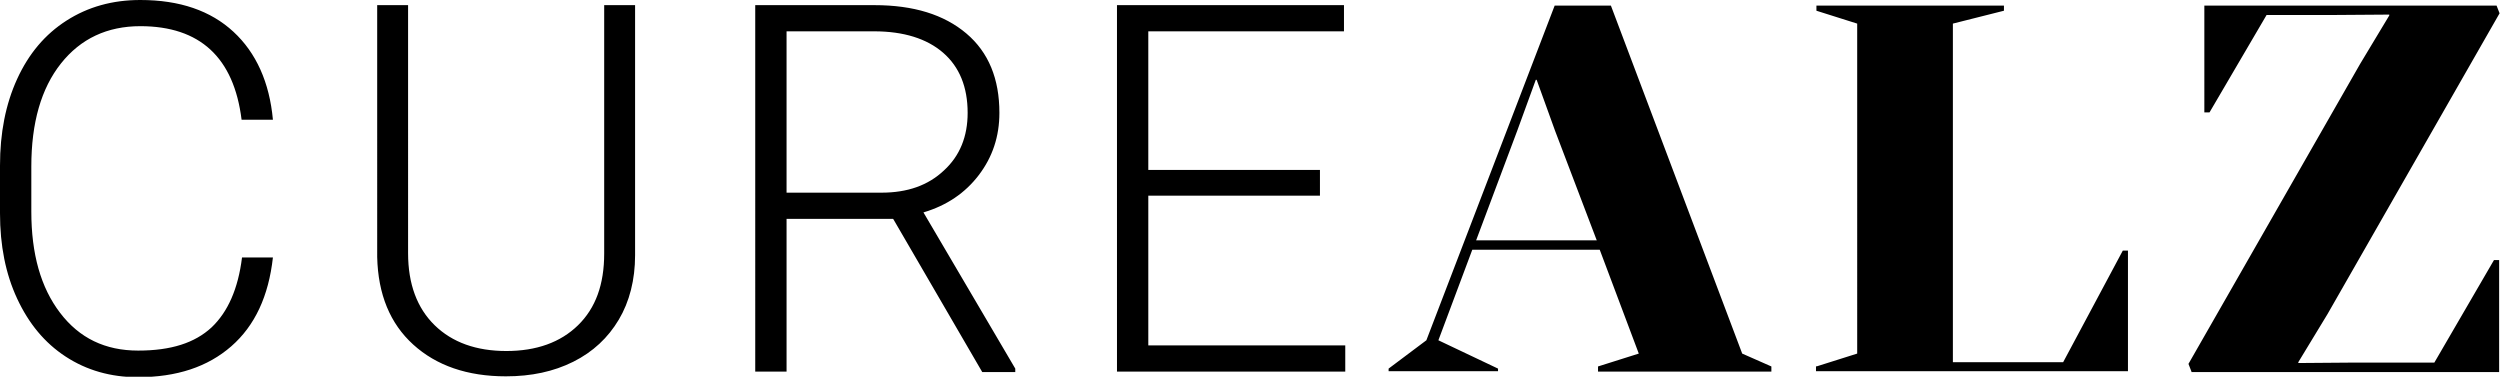 <svg id="Layer_2" xmlns="http://www.w3.org/2000/svg" viewBox="0 0 58.26 8.78"><path d="M6.36 6c-.1.9-.42 1.59-.97 2.07-.55.48-1.27.72-2.18.72-.63 0-1.19-.16-1.68-.48C1.04 7.99.67 7.54.4 6.96.13 6.38 0 5.72 0 4.97V3.86c0-.76.13-1.43.4-2.02S1.05.8 1.55.48C2.05.16 2.62 0 3.27 0c.92 0 1.64.25 2.17.74s.84 1.18.92 2.05h-.73C5.45 1.34 4.66.61 3.27.61c-.77 0-1.39.29-1.85.87-.46.58-.69 1.38-.69 2.4v1.05c0 .99.22 1.77.67 2.36s1.05.88 1.82.88 1.32-.18 1.71-.54c.38-.36.62-.9.71-1.63h.73zM14.8.12v5.83c0 .57-.13 1.08-.38 1.5s-.6.75-1.06.98c-.46.23-.98.34-1.57.34-.9 0-1.62-.25-2.16-.74s-.82-1.17-.84-2.04V.12h.72V5.9c0 .72.21 1.28.62 1.68s.97.6 1.67.6 1.26-.2 1.67-.6c.41-.4.61-.95.61-1.67V.12h.73zm6.01 4.98h-2.48v3.56h-.73V.12h2.78c.91 0 1.62.22 2.14.66s.77 1.06.77 1.85c0 .55-.16 1.03-.48 1.45s-.75.71-1.29.87l2.14 3.64v.08h-.77l-2.07-3.56zm-2.48-.61h2.21c.61 0 1.09-.17 1.46-.52.37-.34.55-.79.55-1.34 0-.6-.19-1.07-.57-1.4-.38-.33-.92-.5-1.61-.5h-2.04v3.76zm12.43.07h-4v3.49h4.59v.61h-5.32V.12h5.29v.61h-4.56v3.23h4v.61zm3.55 1.26l-.79 2.11 1.39.66v.06h-2.55v-.06l.88-.66 2.99-7.8h1.31l3.06 8.11.68.3v.12h-4.04v-.12l.95-.3-.91-2.42H34.3zm2.9-.22l-.97-2.55-.43-1.19h-.02l-.43 1.18-.96 2.56h2.82zm5.12 2.94l.95-.3V.55l-.95-.3V.13h4.37v.12l-1.19.3v7.89h2.57l1.39-2.6h.12v2.81h-7.27v-.12zm8.74.12L51 8.48l4-6.99.68-1.13V.34l-1.39.01h-1.47l-1.33 2.27h-.12V.13h6.81l.07.18-4.01 7.01-.68 1.12v.02l1.26-.01h1.91l1.39-2.39h.12v2.61h-7.17z"/></svg>